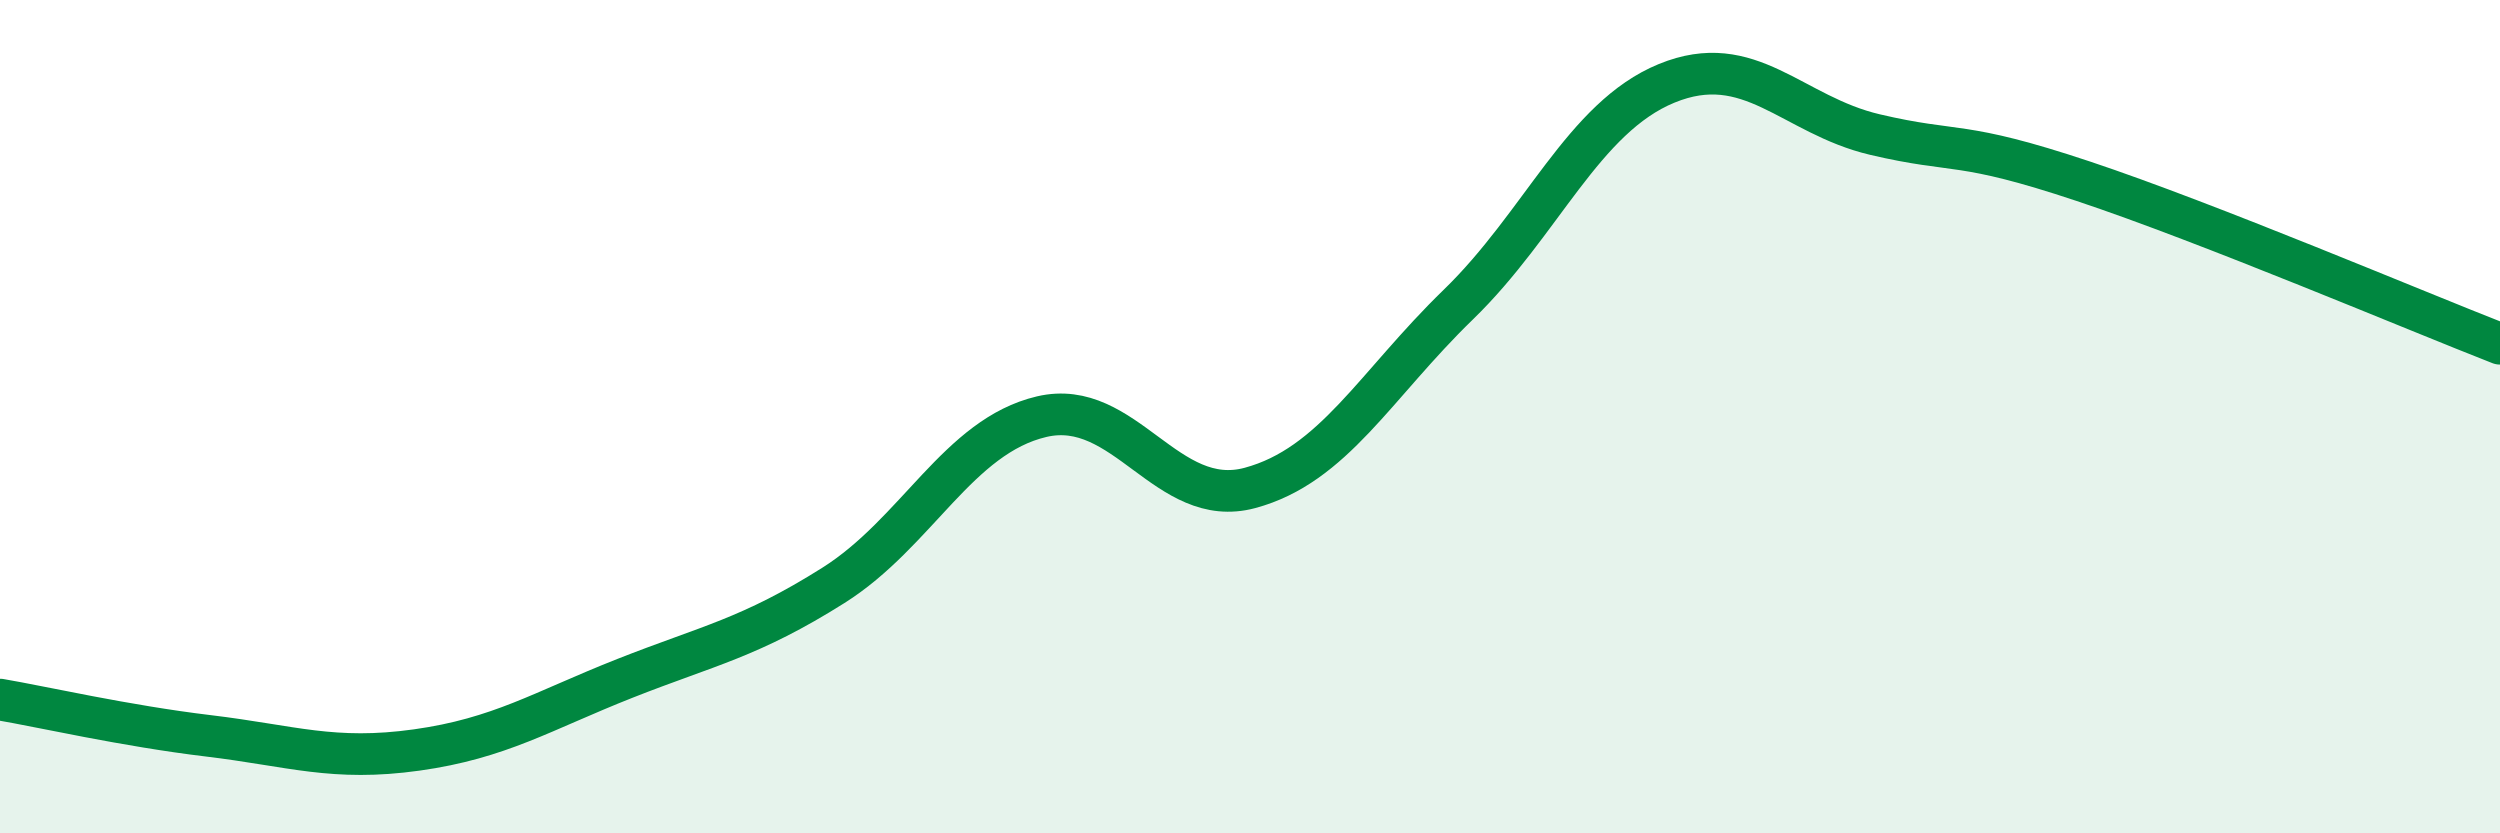 
    <svg width="60" height="20" viewBox="0 0 60 20" xmlns="http://www.w3.org/2000/svg">
      <path
        d="M 0,16.79 C 1,16.96 3,17.42 5,17.66 C 7,17.9 8,18.28 10,18 C 12,17.72 13,17.07 15,16.28 C 17,15.49 18,15.31 20,14.05 C 22,12.79 23,10.47 25,10 C 27,9.53 28,12.25 30,11.71 C 32,11.17 33,9.25 35,7.31 C 37,5.37 38,2.82 40,2 C 42,1.18 43,2.76 45,3.23 C 47,3.7 47,3.35 50,4.35 C 53,5.35 58,7.47 60,8.25L60 20L0 20Z"
        fill="#008740"
        opacity="0.1"
        stroke-linecap="round"
        stroke-linejoin="round"
      />
      <path
        d="M 0,16.79 C 1,16.96 3,17.42 5,17.66 C 7,17.9 8,18.28 10,18 C 12,17.72 13,17.07 15,16.28 C 17,15.49 18,15.31 20,14.05 C 22,12.79 23,10.47 25,10 C 27,9.53 28,12.25 30,11.71 C 32,11.17 33,9.25 35,7.31 C 37,5.37 38,2.82 40,2 C 42,1.18 43,2.76 45,3.23 C 47,3.7 47,3.35 50,4.35 C 53,5.35 58,7.47 60,8.25"
        stroke="#008740"
        stroke-width="1"
        fill="none"
        stroke-linecap="round"
        stroke-linejoin="round"
      />
    </svg>
  